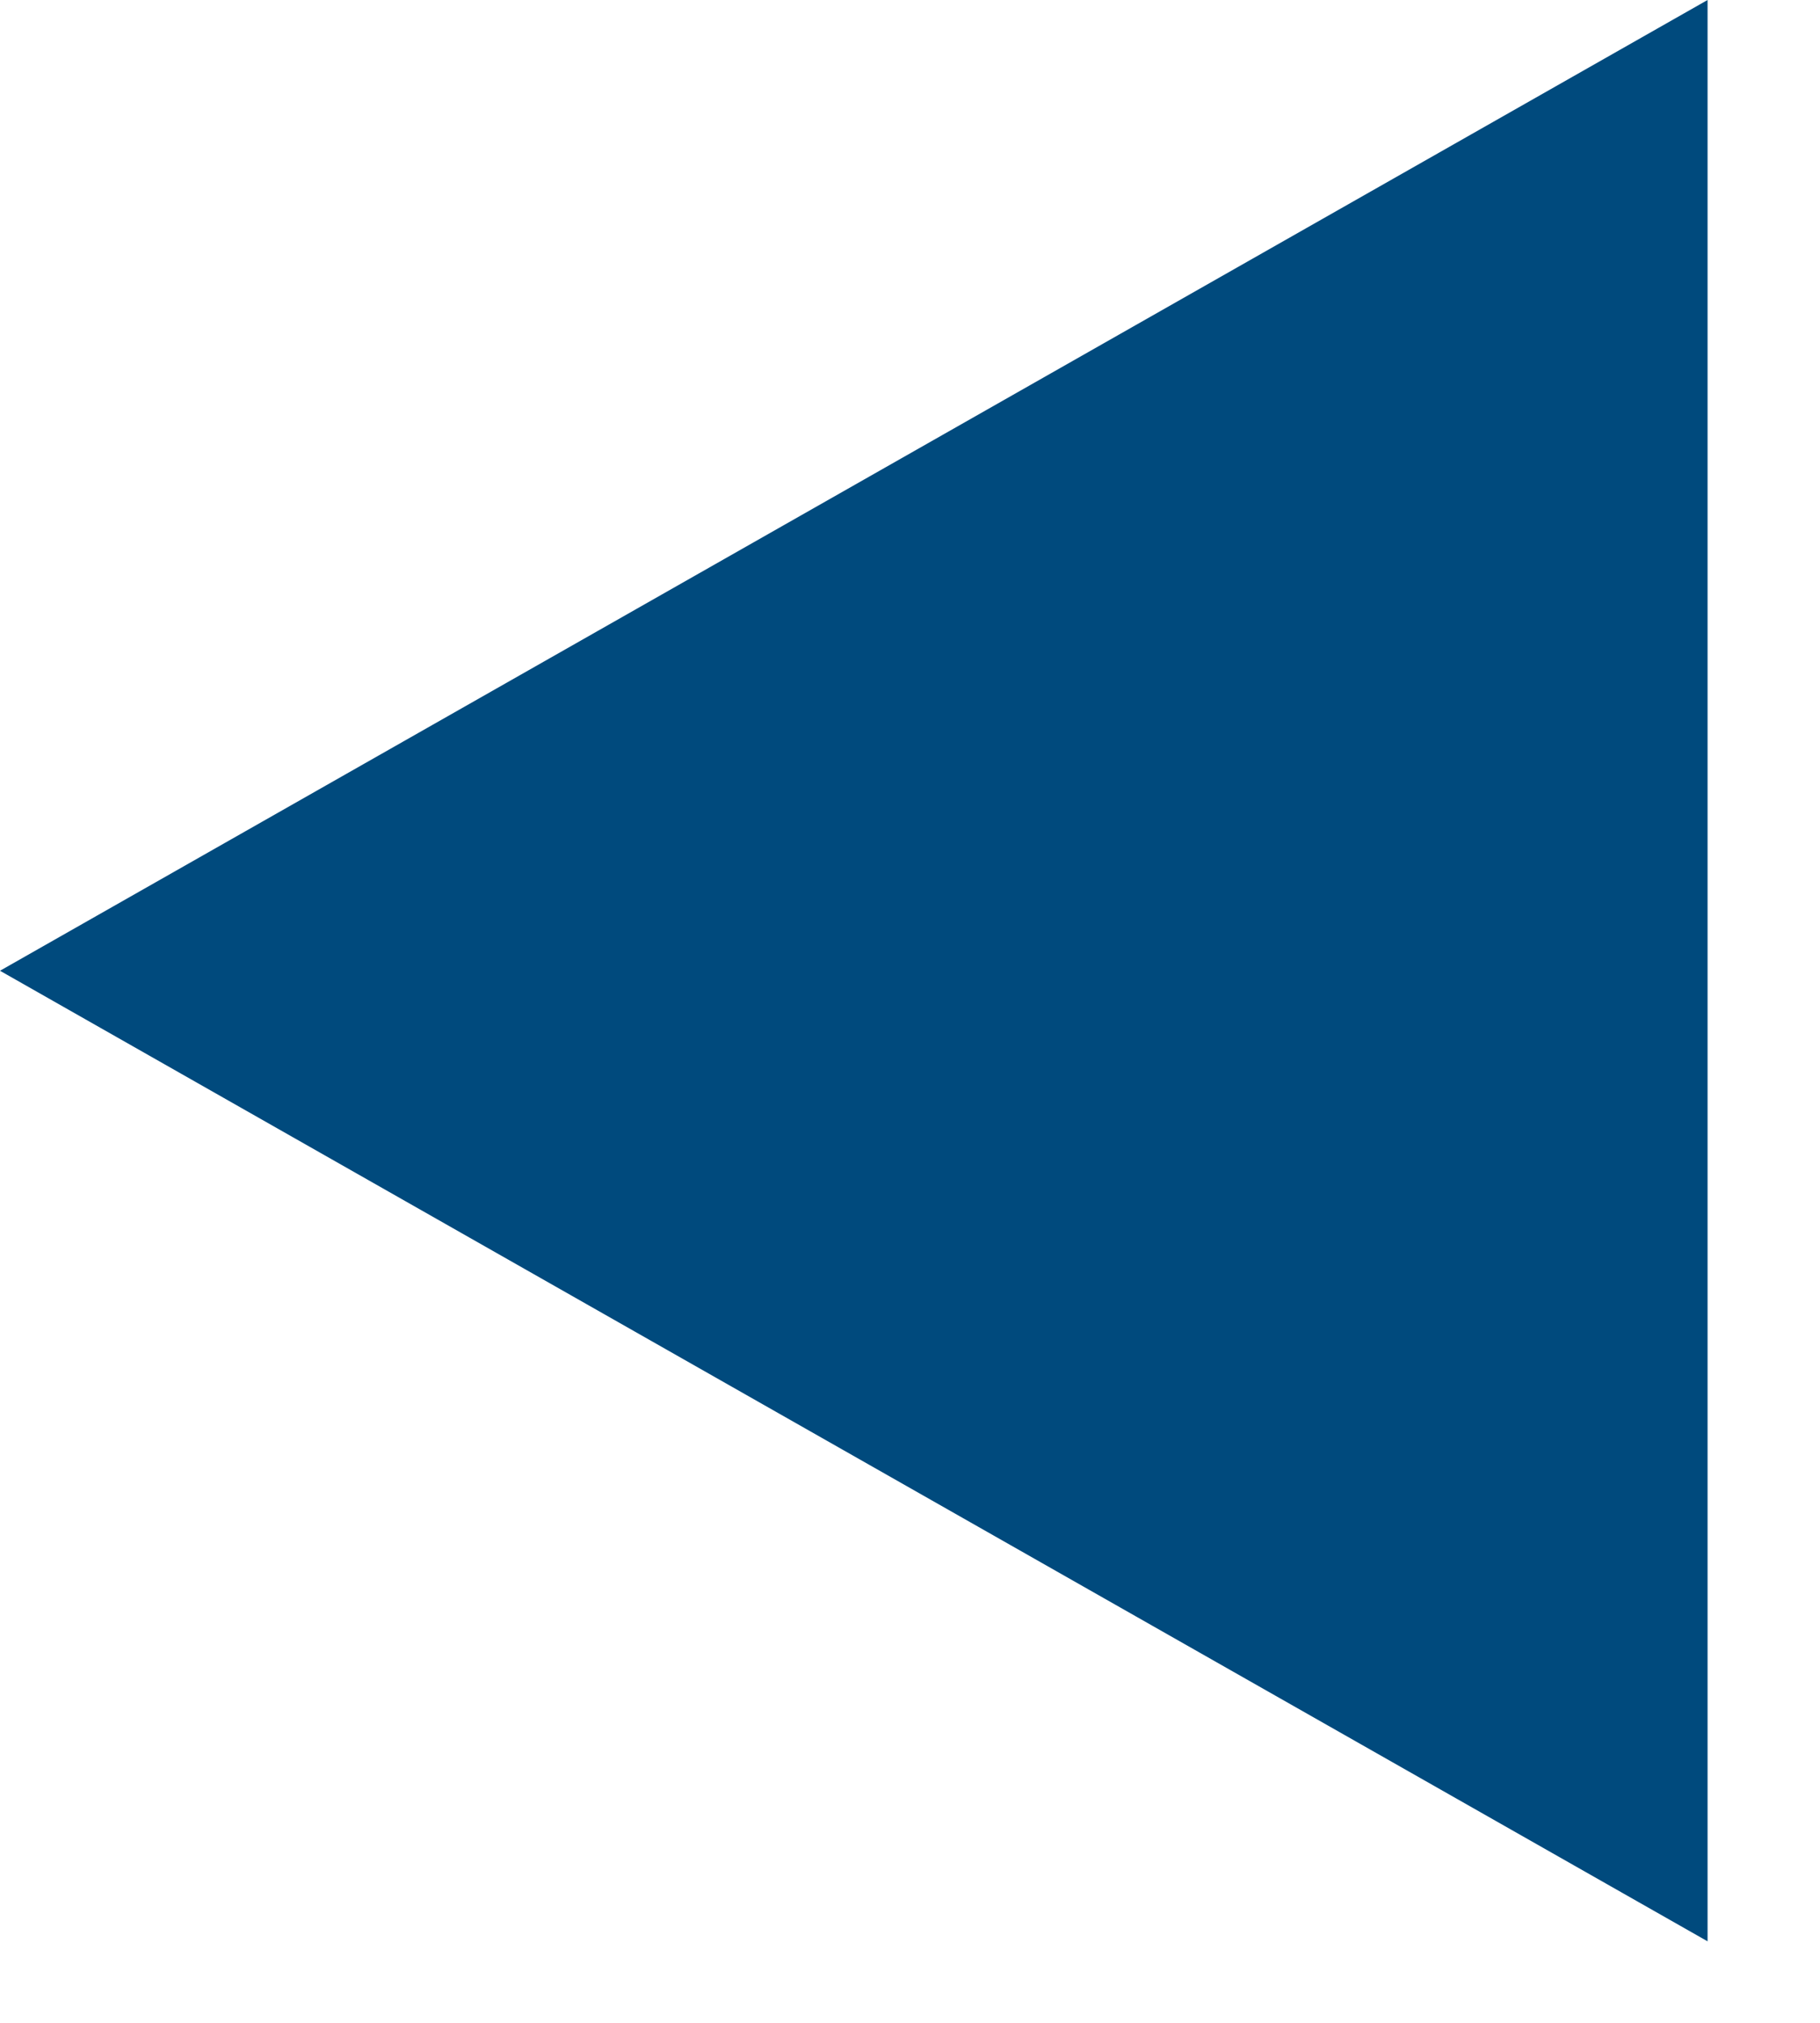 <?xml version="1.0" encoding="UTF-8"?>
<svg width="9px" height="10px" viewBox="0 0 9 10" version="1.1" xmlns="http://www.w3.org/2000/svg" xmlns:xlink="http://www.w3.org/1999/xlink">
    <!-- Generator: Sketch 64 (93537) - https://sketch.com -->
    <title>Fill 1</title>
    <desc>Created with Sketch.</desc>
    <g id="Page-1" stroke="none" stroke-width="1" fill="none" fill-rule="evenodd">
        <g id="Studelite-home-v1-TdC" transform="translate(-636, -736)" fill="#004A7D">
            <polygon id="Fill-1" points="644.444 736 636 740.799 644.444 745.597"></polygon>
        </g>
    </g>
</svg>